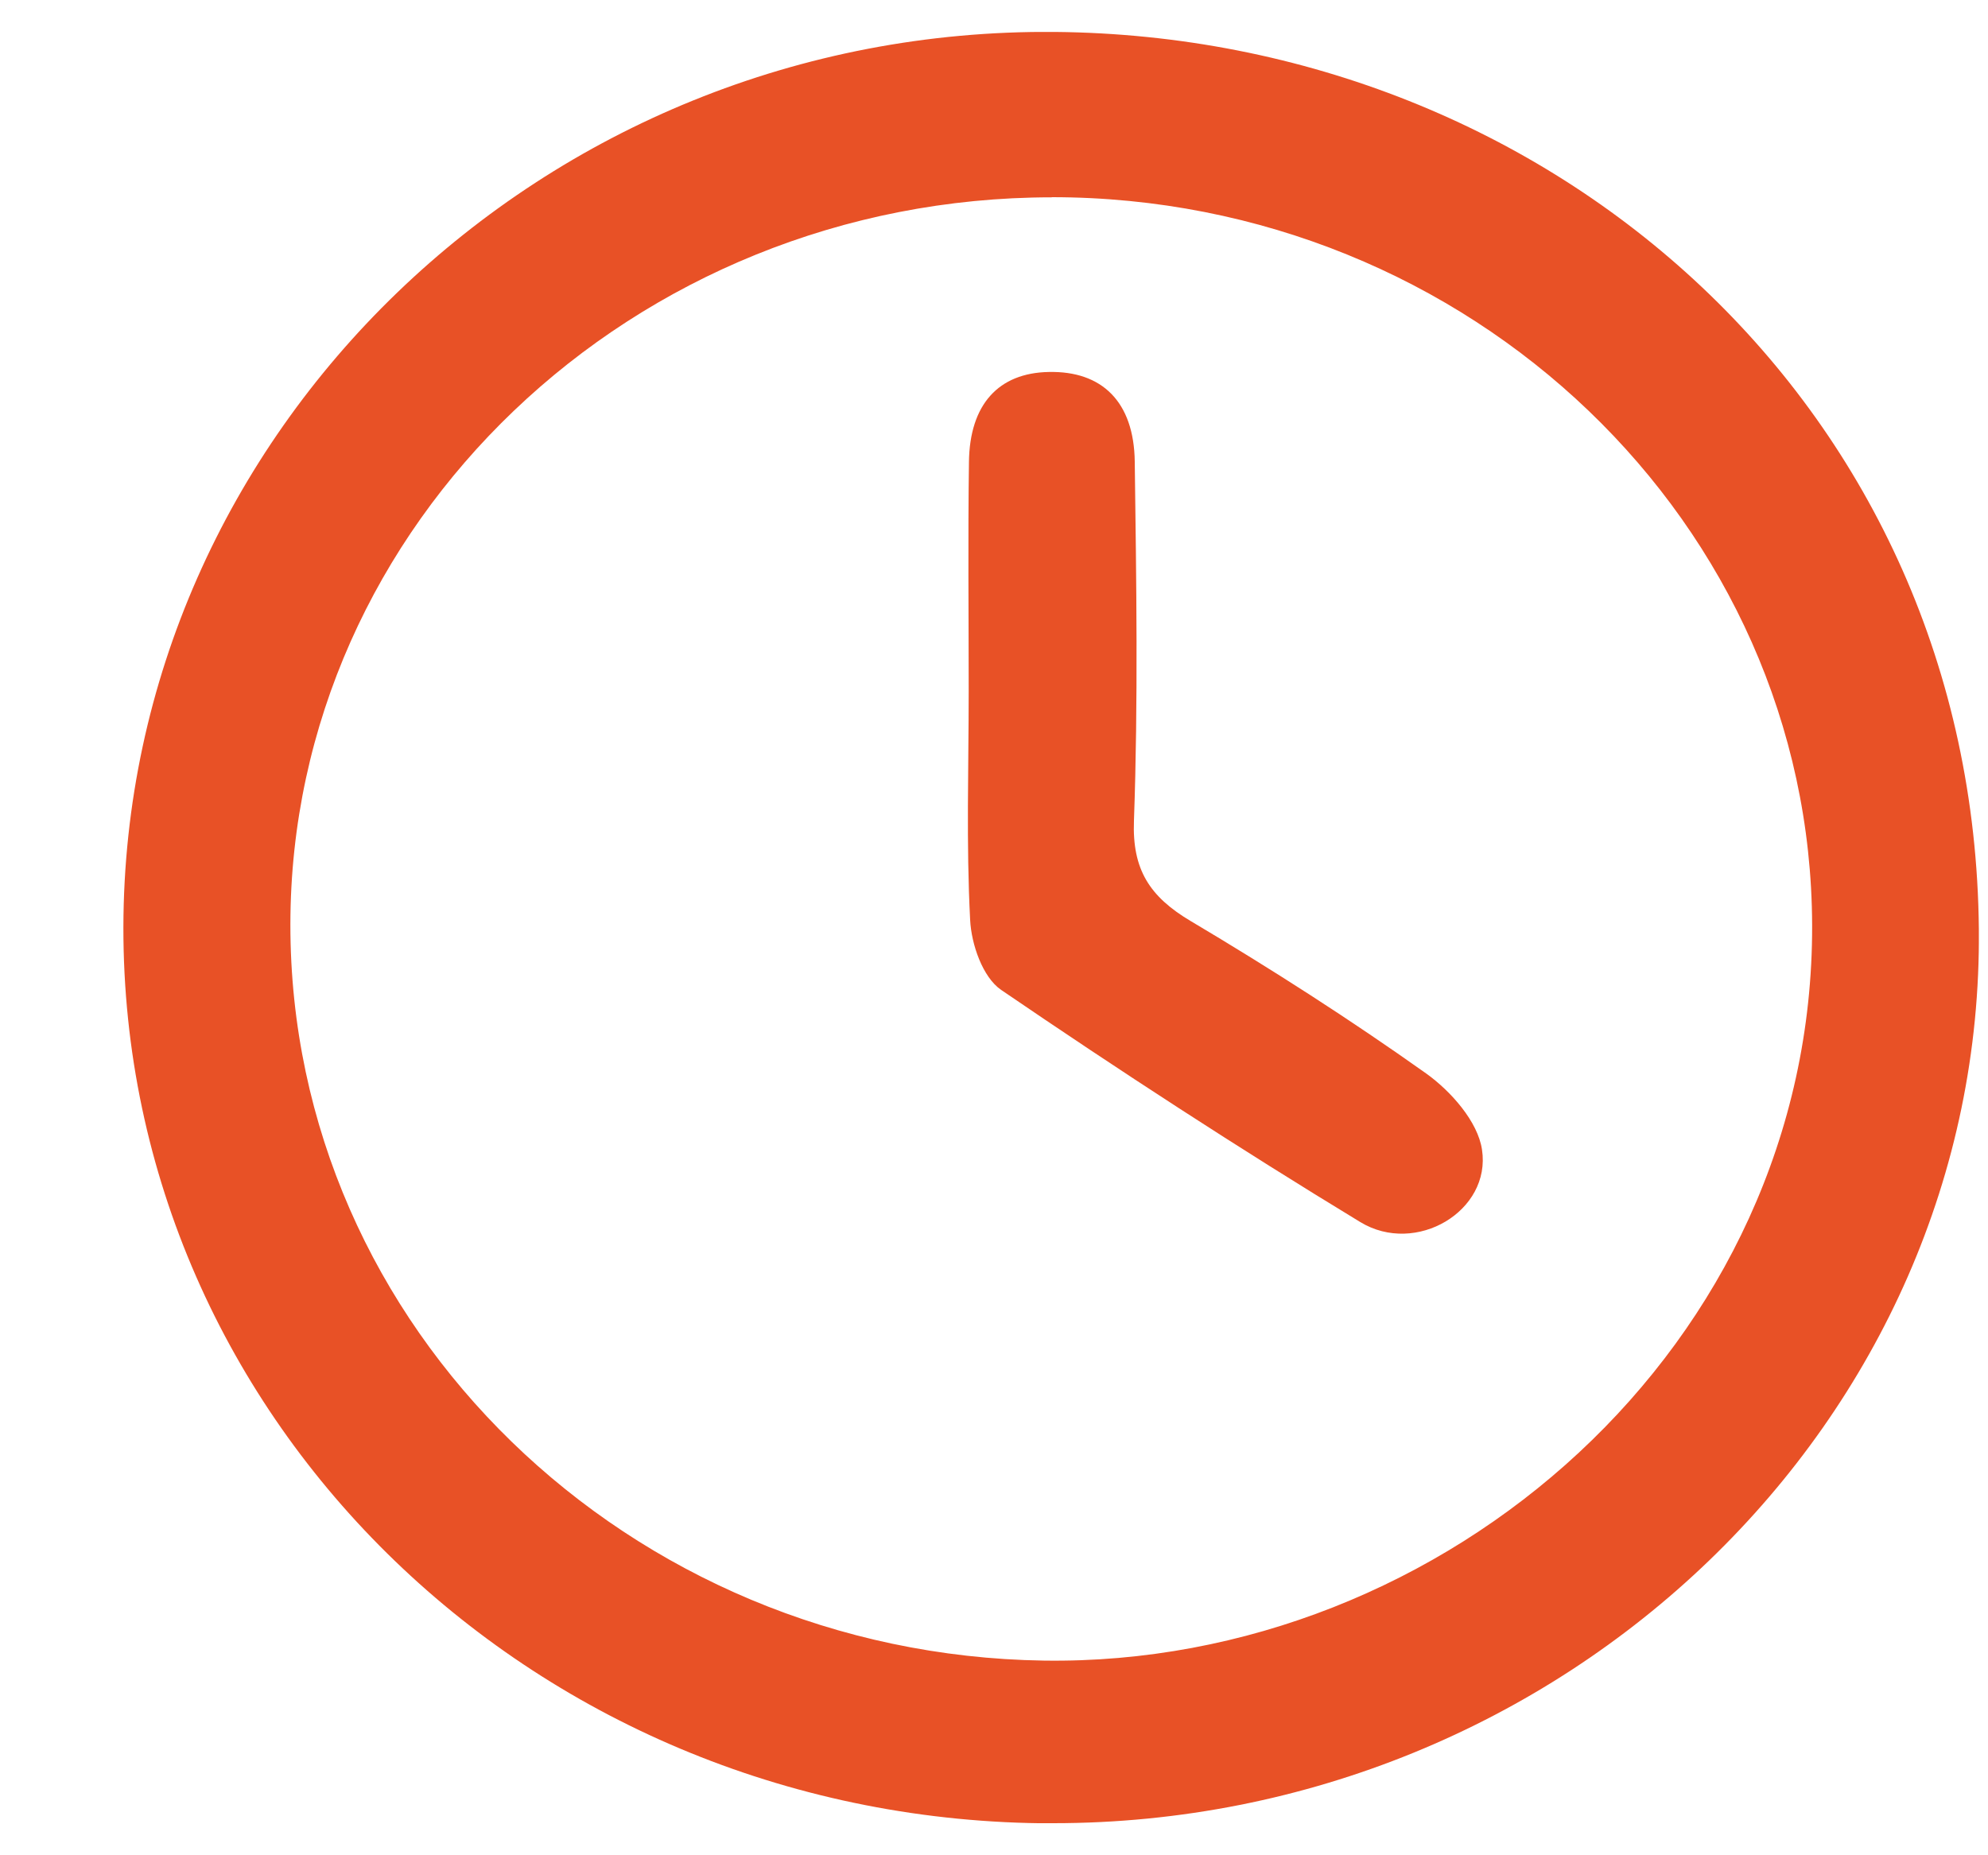 <?xml version="1.0" encoding="UTF-8"?>
<svg xmlns="http://www.w3.org/2000/svg" width="15" height="14" viewBox="0 0 15 14" fill="none">
  <g clip-path="url(#clip0_188_735)">
    <path d="M7.945 13.759C4.062 13.758 0.926 10.735 0.931 6.997C0.937 3.267 4.093 0.207 7.959 0.241C11.721 0.275 14.893 3.086 14.931 7.01C14.967 10.722 11.795 13.759 7.946 13.758L7.945 13.759ZM7.936 1.489C4.773 1.489 2.193 3.953 2.191 6.976C2.189 10.023 4.748 12.484 7.875 12.531C10.904 12.576 13.682 10.15 13.673 6.983C13.665 3.954 11.096 1.488 7.935 1.488L7.936 1.489Z" fill="#E85126"></path>
    <path d="M7.309 5.215C7.309 4.639 7.303 4.063 7.311 3.487C7.316 3.051 7.535 2.814 7.913 2.807C8.314 2.798 8.556 3.031 8.562 3.483C8.574 4.387 8.588 5.291 8.556 6.193C8.542 6.56 8.673 6.766 8.985 6.951C9.591 7.311 10.187 7.693 10.76 8.1C10.949 8.235 11.151 8.465 11.182 8.675C11.253 9.138 10.684 9.477 10.264 9.222C9.344 8.663 8.442 8.076 7.554 7.47C7.414 7.374 7.329 7.125 7.32 6.942C7.29 6.368 7.309 5.791 7.309 5.214L7.309 5.215Z" fill="#E85126"></path>
  </g>
  <defs>
    <clipPath id="clip0_188_735">
      <rect width="14" height="13.517" fill="white" transform="translate(0.931 0.241)"></rect>
    </clipPath>
  </defs>
</svg>
